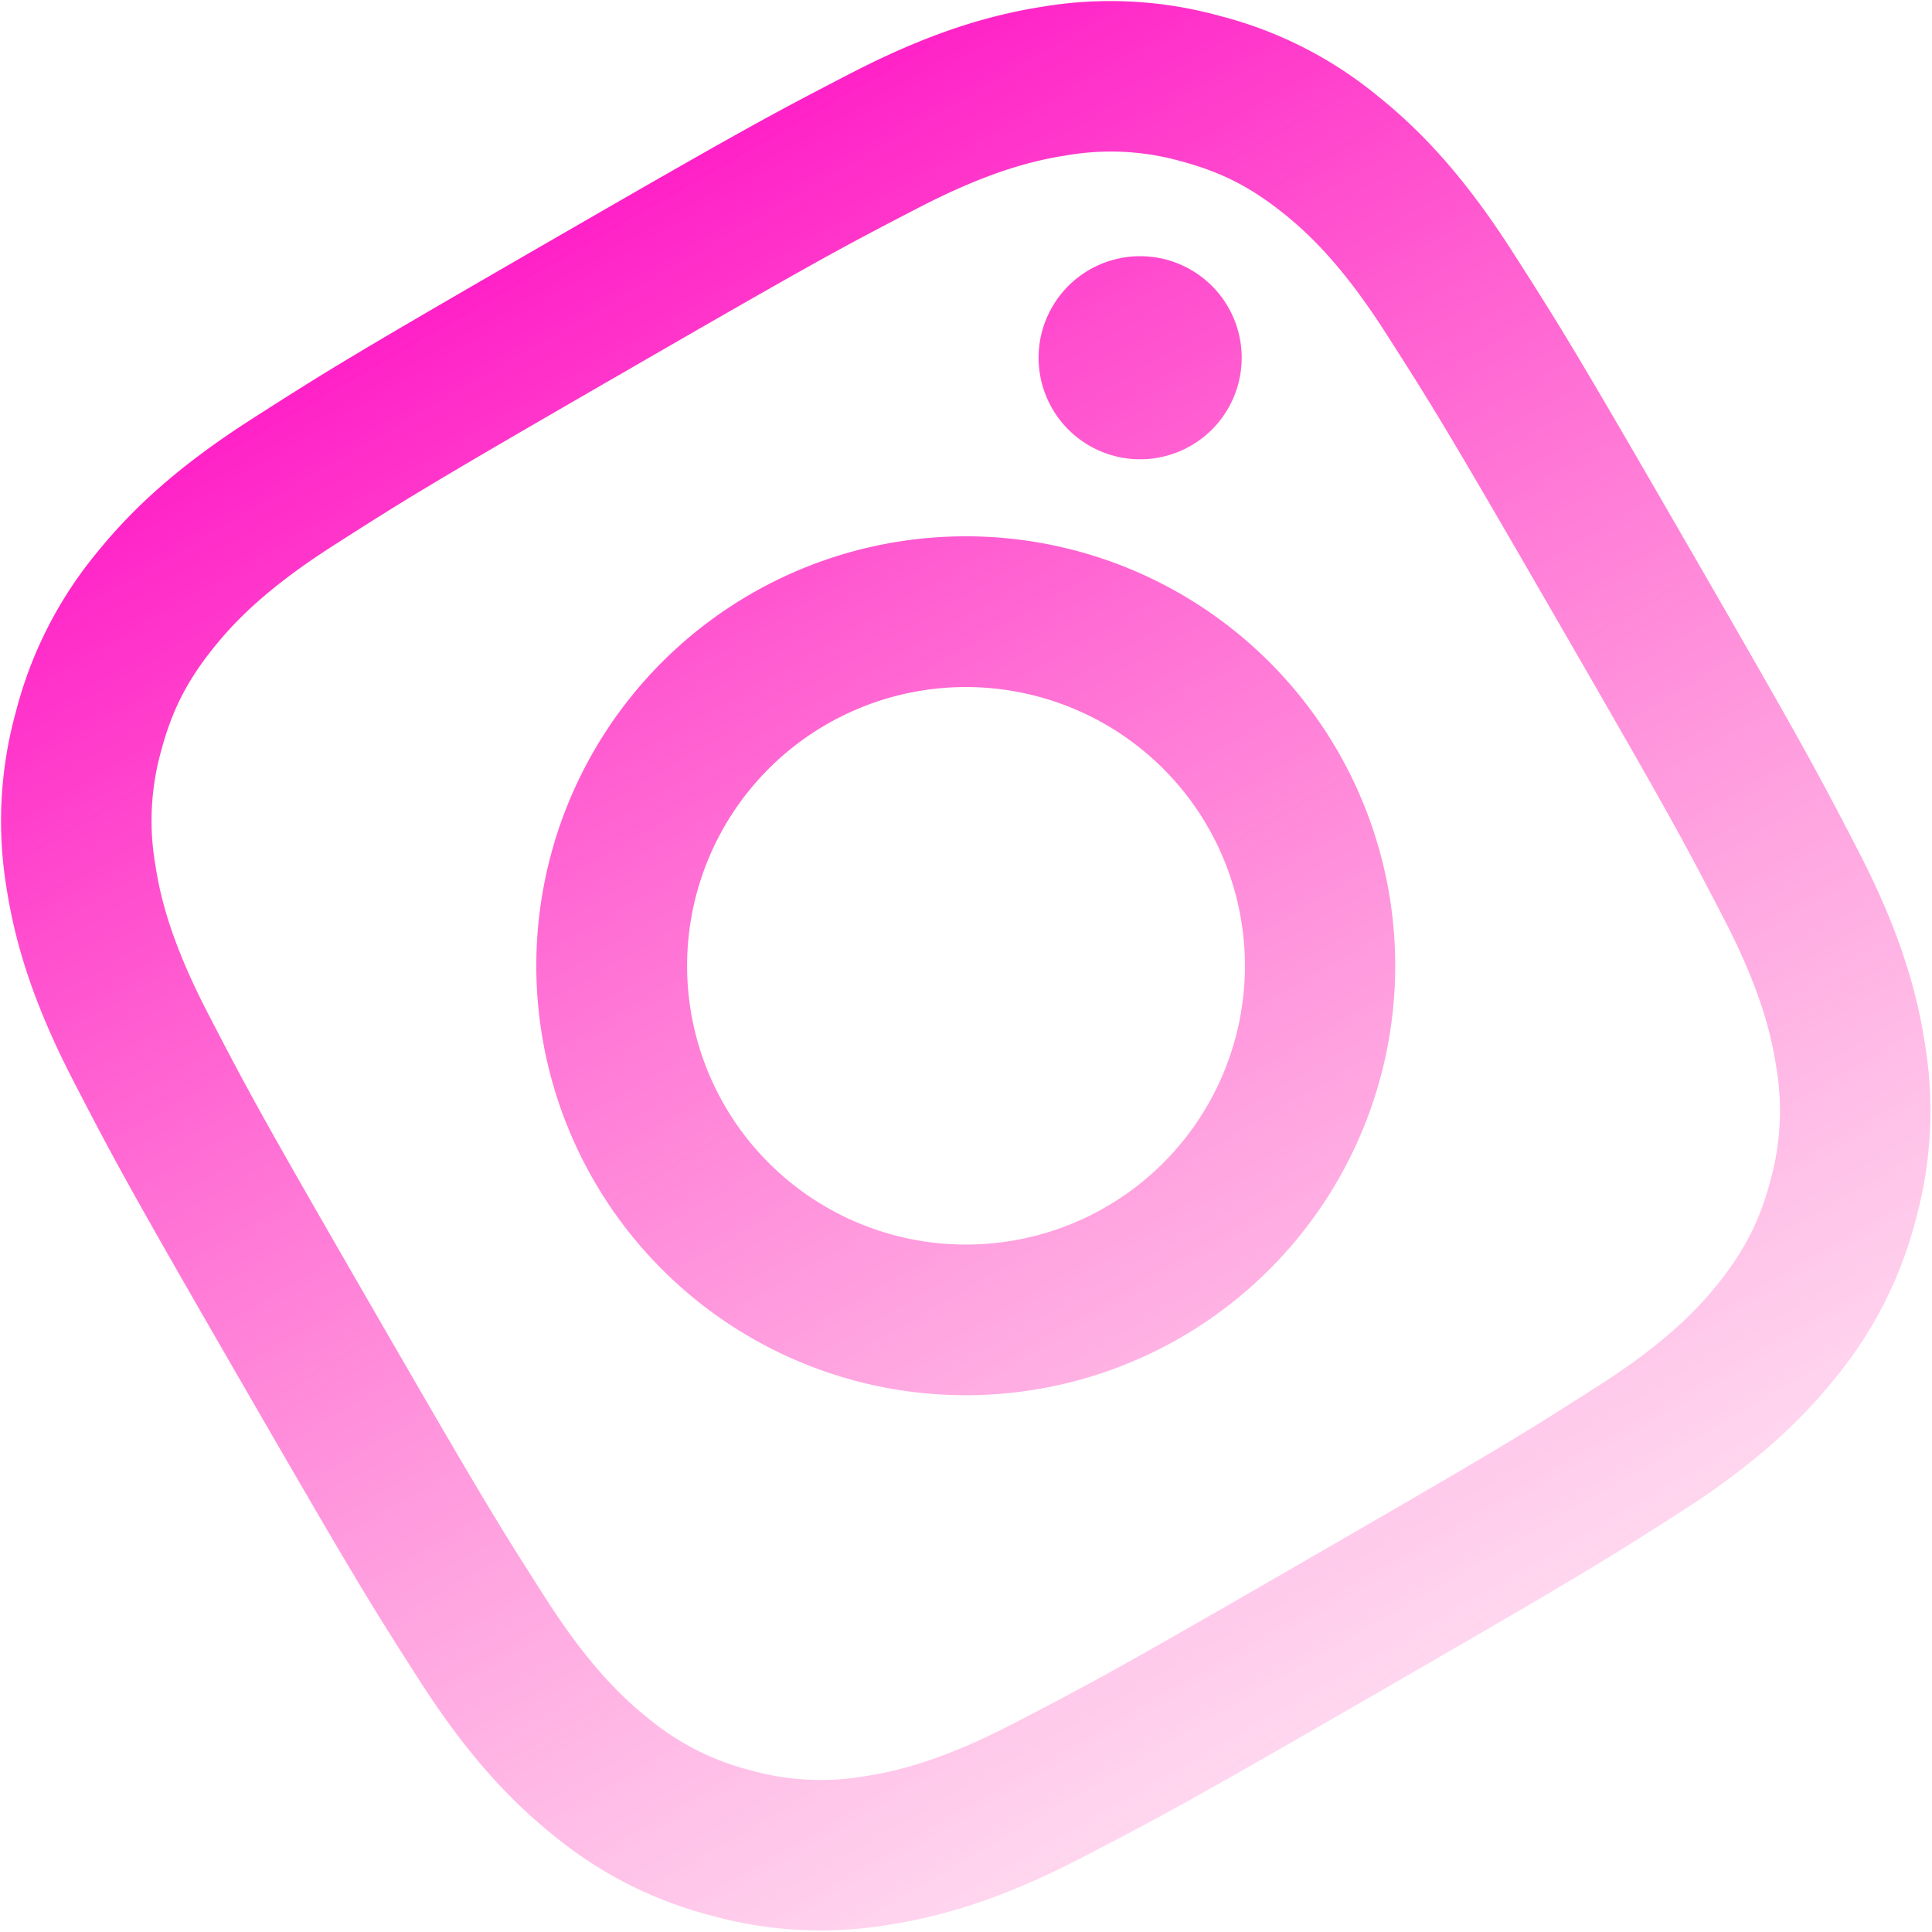 <svg width="332" height="332" fill="none" xmlns="http://www.w3.org/2000/svg"><path fill-rule="evenodd" clip-rule="evenodd" d="M43.34 71.961C56.246 63.696 60.396 61.12 94.17 41.62c33.776-19.5 38.088-21.794 51.682-28.844 13.594-7.05 23.858-10.157 33.539-11.662A70.637 70.637 0 01209.7 2.756a70.13 70.13 0 0127.04 13.733c7.643 6.137 14.966 13.966 23.212 26.84 8.279 12.929 10.855 17.078 30.349 50.842 19.501 33.776 21.795 38.089 28.851 51.694 7.036 13.571 10.143 23.835 11.637 33.522a70.43 70.43 0 01-1.613 30.307 70.408 70.408 0 01-13.745 27.046c-6.137 7.643-13.966 14.966-26.839 23.212-12.919 8.273-17.068 10.849-50.844 30.349-33.775 19.501-38.088 21.795-51.693 28.851-13.571 7.036-23.835 10.144-33.522 11.637a70.446 70.446 0 01-30.307-1.613 70.387 70.387 0 01-27.057-13.738c-7.632-6.144-14.955-13.973-23.201-26.846-8.28-12.93-10.856-17.079-30.35-50.843-19.5-33.776-21.794-38.088-28.843-51.682-7.05-13.594-10.157-23.858-11.662-33.539a70.43 70.43 0 011.642-30.308 70.376 70.376 0 0113.727-27.051c6.144-7.632 13.973-14.955 26.846-23.201l.012-.007zm114.429-36.224c-13.458 6.971-17.463 9.118-50.663 28.286-33.199 19.167-37.06 21.563-49.827 29.732-11.81 7.557-17.22 13.378-20.62 17.617-4.494 5.609-7.096 10.683-8.935 17.548a44.536 44.536 0 00-1.036 19.664c.825 5.371 2.6 13.118 9.049 25.567 6.971 13.458 9.118 17.463 28.286 50.663 19.167 33.199 21.563 37.061 29.732 49.827 7.557 11.809 13.378 17.22 17.617 20.62a44.567 44.567 0 0017.548 8.935 44.563 44.563 0 0019.664 1.036c5.371-.825 13.118-2.6 25.567-9.049 13.458-6.971 17.452-9.112 50.662-28.286 33.211-19.174 37.062-21.563 49.828-29.732 11.809-7.557 17.22-13.378 20.62-17.617 4.494-5.609 7.096-10.683 8.935-17.548a44.578 44.578 0 001.036-19.664c-.825-5.371-2.6-13.118-9.049-25.567-6.971-13.458-9.118-17.463-28.286-50.662-19.167-33.2-21.563-37.061-29.732-49.828-7.557-11.81-13.378-17.22-17.617-20.62-5.609-4.494-10.683-7.095-17.548-8.935a44.549 44.549 0 00-19.664-1.036c-5.371.825-13.118 2.6-25.567 9.05zm14.44 177.723a47.887 47.887 0 0032.736-75.417 47.893 47.893 0 00-26.587-18.352 47.905 47.905 0 00-56.936 63.874 47.903 47.903 0 0050.787 29.895zm-77.533-66.6a73.81 73.81 0 0134.384-44.812 73.808 73.808 0 0156-7.372 73.809 73.809 0 0144.812 34.385 73.812 73.812 0 019.256 27.266 73.802 73.802 0 01-92.269 80.917 73.8 73.8 0 01-52.183-90.384zm117.966-80.377a17.447 17.447 0 00-5.993-18.773 17.456 17.456 0 00-19.67-1.217 17.45 17.45 0 1025.663 19.99z" fill="url(#paint0_linear_1582_1313)"/><defs><linearGradient id="paint0_linear_1582_1313" x1="94.171" y1="41.619" x2="237.748" y2="290.301" gradientUnits="userSpaceOnUse"><stop stop-color="#FF18C5" stop-opacity=".96"/><stop offset="1" stop-color="#FF4FB9" stop-opacity=".23"/></linearGradient></defs></svg>